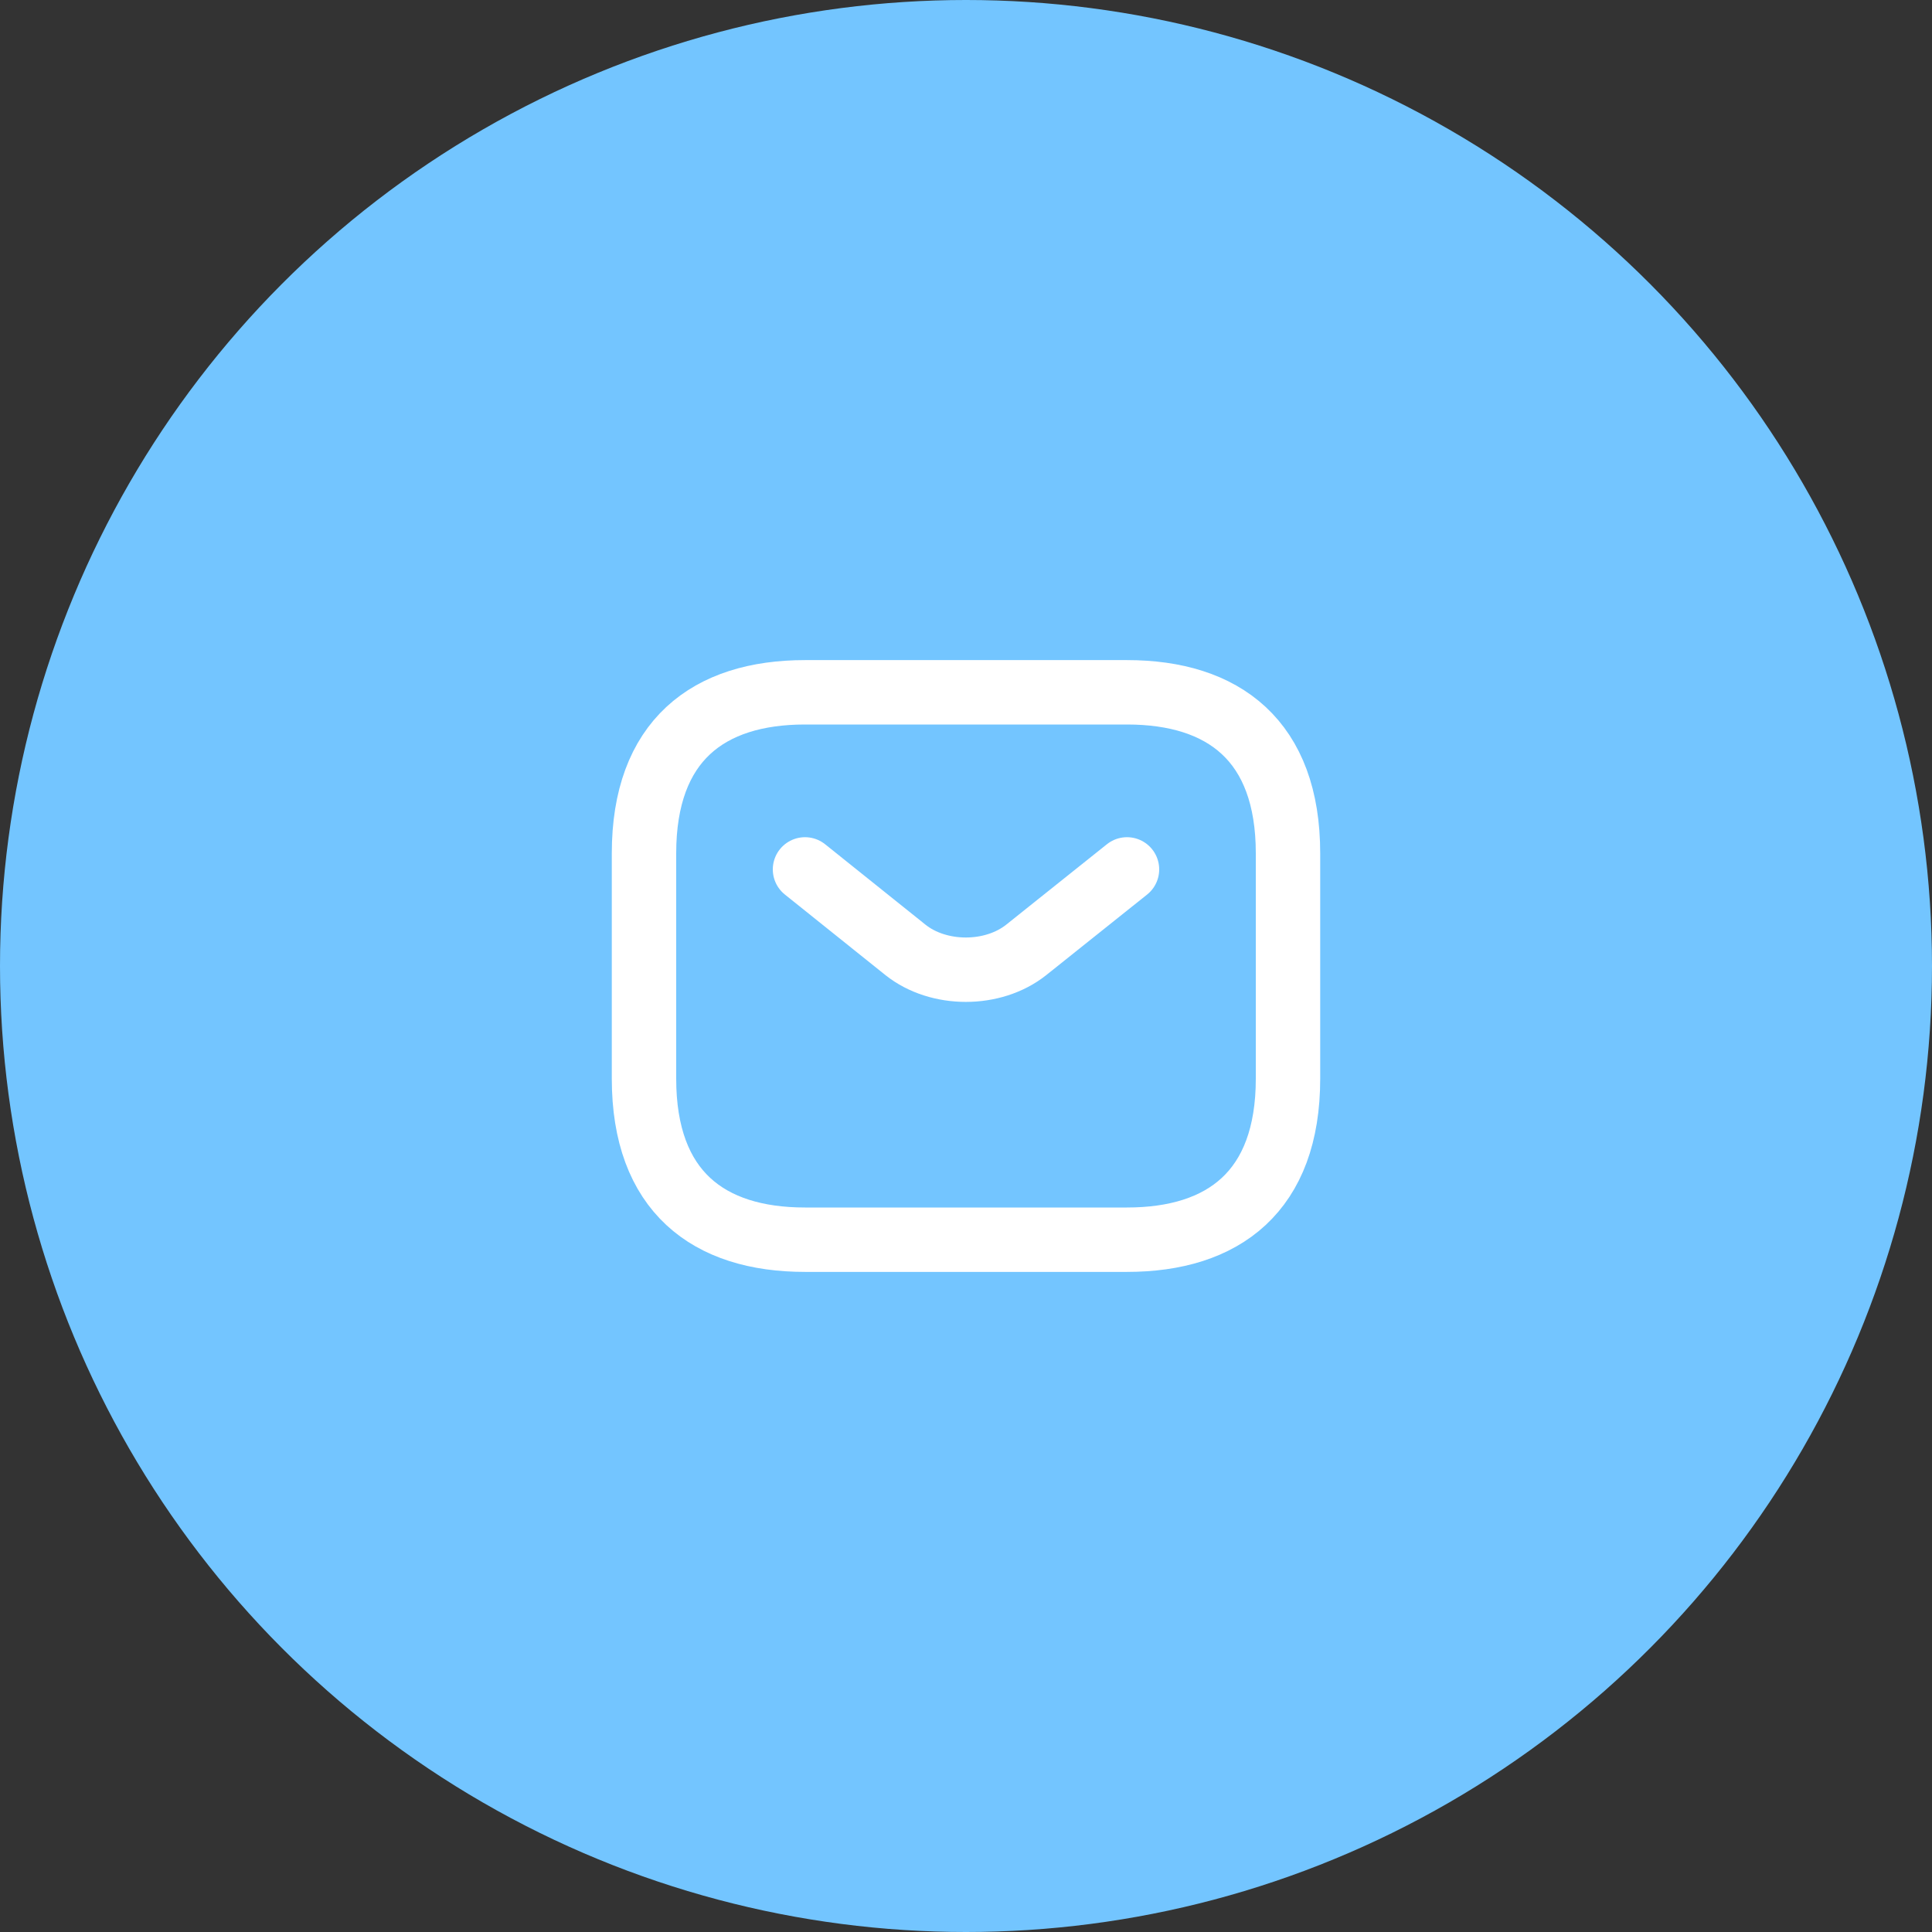 <svg width="60" height="60" viewBox="0 0 60 60" fill="none" xmlns="http://www.w3.org/2000/svg">
<rect x="0" y="0" width="60" height="60" fill="#333333" stroke="none"/>
<circle cx="30" cy="30" r="30" fill="#73C5FF"/>
<path d="M35 38.5H25C22 38.5 20 37 20 33.5V26.5C20 23 22 21.5 25 21.5H35C38 21.5 40 23 40 26.5V33.5C40 37 38 38.5 35 38.5Z" stroke="white" stroke-width="2" stroke-miterlimit="10" stroke-linecap="round" stroke-linejoin="round"/>
<path d="M35 27L31.87 29.5C30.84 30.32 29.15 30.32 28.12 29.5L25 27" stroke="white" stroke-width="2" stroke-miterlimit="10" stroke-linecap="round" stroke-linejoin="round"/>
</svg>
